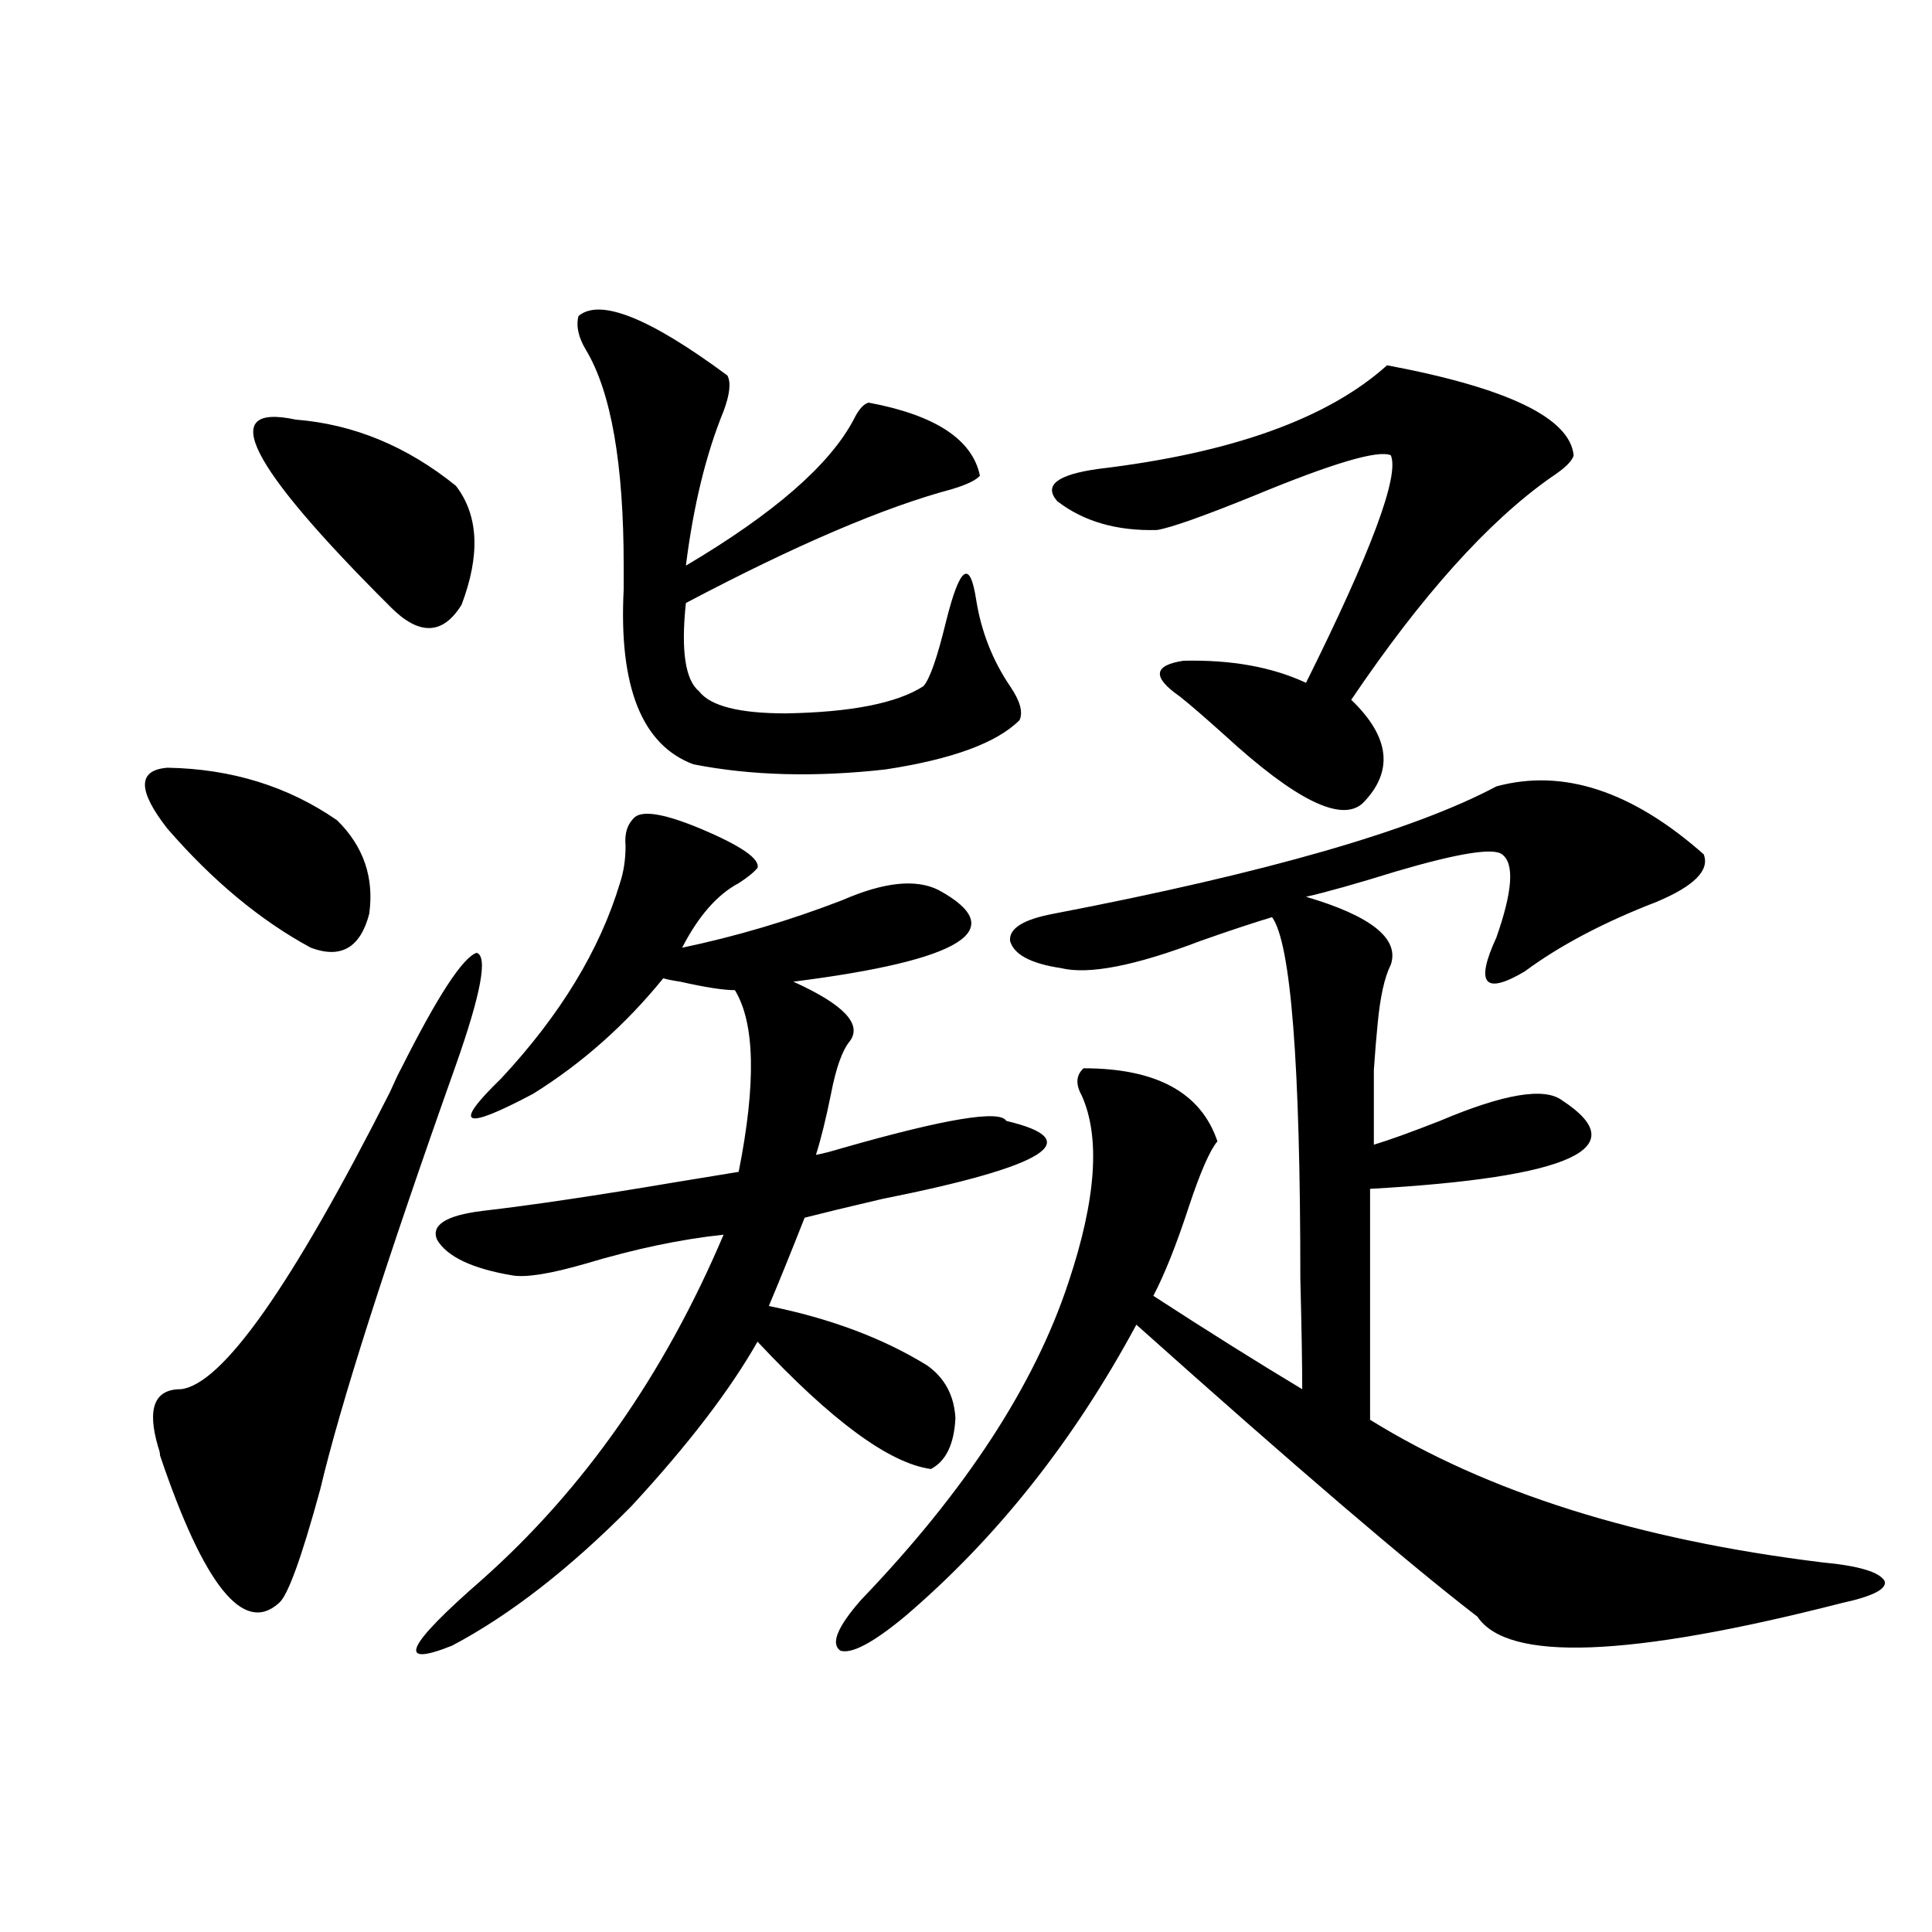 <?xml version="1.0" encoding="utf-8"?>
<!-- Generator: Adobe Illustrator 16.0.0, SVG Export Plug-In . SVG Version: 6.00 Build 0)  -->
<!DOCTYPE svg PUBLIC "-//W3C//DTD SVG 1.1//EN" "http://www.w3.org/Graphics/SVG/1.1/DTD/svg11.dtd">
<svg version="1.1" id="图层_1" xmlns="http://www.w3.org/2000/svg" xmlns:xlink="http://www.w3.org/1999/xlink" x="0px" y="0px"
	 width="1000px" height="1000px" viewBox="0 0 1000 1000" enable-background="new 0 0 1000 1000" xml:space="preserve">
<path d="M86.729,397.371c33.17,0.591,62.438,9.668,87.803,27.246c13.658,13.485,19.177,29.595,16.585,48.34
	c-4.558,17.578-14.634,23.442-30.243,17.578c-26.021-14.063-50.73-34.565-74.145-61.523C71.12,409.099,71.12,398.552,86.729,397.371
	z M207.702,552.938c18.856-37.491,31.859-57.417,39.023-59.766c5.854,1.758,2.271,21.094-10.731,58.008
	c-36.432,102.544-59.846,175.781-70.242,219.727c-9.756,35.747-16.92,55.371-21.463,58.887
	c-18.216,16.397-38.703-9.077-61.462-76.465c0-1.167-0.335-2.637-0.976-4.395c-5.854-19.913-1.951-29.883,11.707-29.883
	c21.463-2.335,57.56-53.613,108.29-153.809C204.44,559.392,206.392,555.286,207.702,552.938z M153.069,217.195
	c29.908,2.349,57.56,13.774,82.925,34.277c11.707,15.243,12.683,35.747,2.927,61.523c-9.756,15.82-22.118,16.122-37.072,0.879
	C128.345,240.638,112.095,208.406,153.069,217.195z M328.675,422.859c4.543-3.516,15.93-1.456,34.146,6.152
	c20.808,8.789,30.563,15.532,29.268,20.215c-1.951,2.349-5.213,4.985-9.756,7.91c-11.066,5.864-20.822,17.001-29.268,33.398
	c27.957-5.851,55.608-14.063,82.925-24.609c21.463-9.366,38.048-11.124,49.755-5.273c37.713,20.517,12.683,36.337-75.12,47.461
	c26.006,11.728,35.762,21.973,29.268,30.762c-3.902,4.696-7.164,13.774-9.756,27.246c-2.606,12.896-5.213,23.442-7.805,31.641
	c3.247-0.577,7.805-1.758,13.658-3.516c53.322-15.229,81.614-19.913,84.876-14.063c42.271,9.97,20.808,23.442-64.389,40.43
	c-17.561,4.106-30.898,7.333-39.999,9.668c-7.164,18.169-13.338,33.398-18.536,45.703c31.859,6.454,59.176,16.699,81.949,30.762
	c9.101,6.454,13.979,15.532,14.634,27.246c-0.655,13.485-4.878,22.274-12.683,26.367c-21.463-2.925-51.386-24.897-89.754-65.918
	c-14.313,25.2-36.097,53.613-65.364,85.254c-31.874,32.231-62.772,56.25-92.681,72.07c-29.268,11.714-24.069,0.288,15.609-34.277
	c52.682-46.87,94.297-106.348,124.875-178.418c-22.118,2.349-45.853,7.333-71.218,14.941c-18.216,5.273-30.898,7.333-38.048,6.152
	c-20.822-3.516-33.825-9.668-39.023-18.457c-3.262-7.608,4.543-12.593,23.414-14.941c25.365-2.925,58.855-7.91,100.485-14.941
	c14.299-2.335,25.03-4.093,32.194-5.273c9.101-45.703,8.445-77.042-1.951-94.043c-5.854,0-15.289-1.456-28.292-4.395
	c-3.902-0.577-6.829-1.167-8.78-1.758c-19.512,24.032-41.95,43.945-67.315,59.766c-36.432,19.336-41.95,16.699-16.585-7.91
	c30.563-32.808,51.051-66.495,61.462-101.074c1.951-5.851,2.927-12.305,2.927-19.336
	C323.142,431.36,324.772,426.375,328.675,422.859z M376.479,194.344c1.951,3.516,1.296,9.668-1.951,18.457
	c-9.115,22.274-15.609,48.931-19.512,79.98c45.518-26.944,74.465-52.144,86.827-75.586c2.592-5.273,5.198-8.198,7.805-8.789
	c34.466,6.454,53.657,19.048,57.56,37.793c-1.951,2.349-6.829,4.696-14.634,7.031c-35.121,9.38-80.974,29.004-137.558,58.887
	c-2.606,24.609-0.335,39.853,6.829,45.703c5.854,7.622,20.808,11.426,44.877,11.426c33.811-0.577,57.56-5.273,71.218-14.063
	c3.247-3.516,7.149-14.64,11.707-33.398c7.149-28.702,12.348-32.52,15.609-11.426c2.592,16.411,8.445,31.353,17.561,44.824
	c5.198,7.622,6.829,13.485,4.878,17.578c-11.707,11.728-34.801,20.215-69.267,25.488c-36.432,4.106-69.602,3.228-99.51-2.637
	c-26.676-9.956-38.703-40.128-36.097-90.527c0-5.851,0-9.956,0-12.305c0-52.734-6.509-89.937-19.512-111.621
	c-3.902-6.44-5.213-12.305-3.902-17.578C310.459,154.216,336.145,164.461,376.479,194.344z M774.518,407.039
	c34.466-9.366,70.242,2.349,107.314,35.156c3.247,8.212-4.878,16.411-24.39,24.609c-27.316,10.547-50.09,22.563-68.291,36.035
	c-20.822,12.305-25.7,6.454-14.634-17.578c8.445-24.019,9.421-38.37,2.927-43.066c-4.558-3.516-22.773-0.577-54.633,8.789
	c-20.822,6.454-36.432,10.849-46.828,13.184c33.811,9.97,48.444,21.685,43.901,35.156c-3.262,6.454-5.533,16.699-6.829,30.762
	c-0.655,6.454-1.311,14.364-1.951,23.73c0,7.622,0,20.517,0,38.672c7.805-2.335,19.177-6.44,34.146-12.305
	c33.17-14.063,54.298-17.578,63.413-10.547c37.713,24.609,4.543,39.853-99.51,45.703v119.531
	c60.486,37.505,138.533,62.114,234.141,73.828c18.856,1.758,29.588,4.985,32.194,9.668c1.296,4.093-6.188,7.91-22.438,11.426
	c-109.921,28.125-172.679,30.46-188.288,7.031c-35.776-27.534-94.632-77.921-176.581-151.172
	c-32.529,60.356-72.528,110.742-119.997,151.172c-16.265,13.472-27.316,19.336-33.17,17.578
	c-5.213-3.516-1.631-12.305,10.731-26.367c53.978-56.25,89.754-111.03,107.314-164.355c14.299-42.765,16.585-74.995,6.829-96.68
	c-3.262-5.851-2.927-10.547,0.976-14.063c37.713,0,60.807,12.606,69.267,37.793c-3.902,4.696-8.78,15.82-14.634,33.398
	c-6.509,19.927-12.683,35.458-18.536,46.582c27.957,18.169,53.657,34.277,77.071,48.34c0-12.882-0.335-31.929-0.976-57.129
	c0-111.319-4.878-173.722-14.634-187.207c-9.756,2.938-22.118,7.031-37.072,12.305c-33.825,12.896-57.895,17.578-72.193,14.063
	c-15.609-2.335-24.39-7.031-26.341-14.063c-0.655-6.44,6.829-11.124,22.438-14.063C655.161,451.863,731.592,429.891,774.518,407.039
	z M717.934,189.07c62.438,11.728,94.632,27.246,96.583,46.582c-0.655,2.938-4.558,6.743-11.707,11.426
	c-32.529,22.852-66.995,61.235-103.412,115.137c20.152,19.336,22.104,37.216,5.854,53.613c-11.066,9.97-34.801-1.758-71.218-35.156
	c-10.411-9.366-18.216-16.108-23.414-20.215c-14.313-9.956-13.658-16.108,1.951-18.457c24.71-0.577,45.853,3.228,63.413,11.426
	c33.811-67.964,48.444-107.227,43.901-117.773c-6.509-2.925-30.243,4.106-71.218,21.094c-26.021,10.547-42.605,16.411-49.755,17.578
	c-20.822,0.591-38.048-4.395-51.706-14.941c-7.164-8.198,0-13.761,21.463-16.699C637.601,234.485,687.355,216.618,717.934,189.07z"
	/>
</svg>

